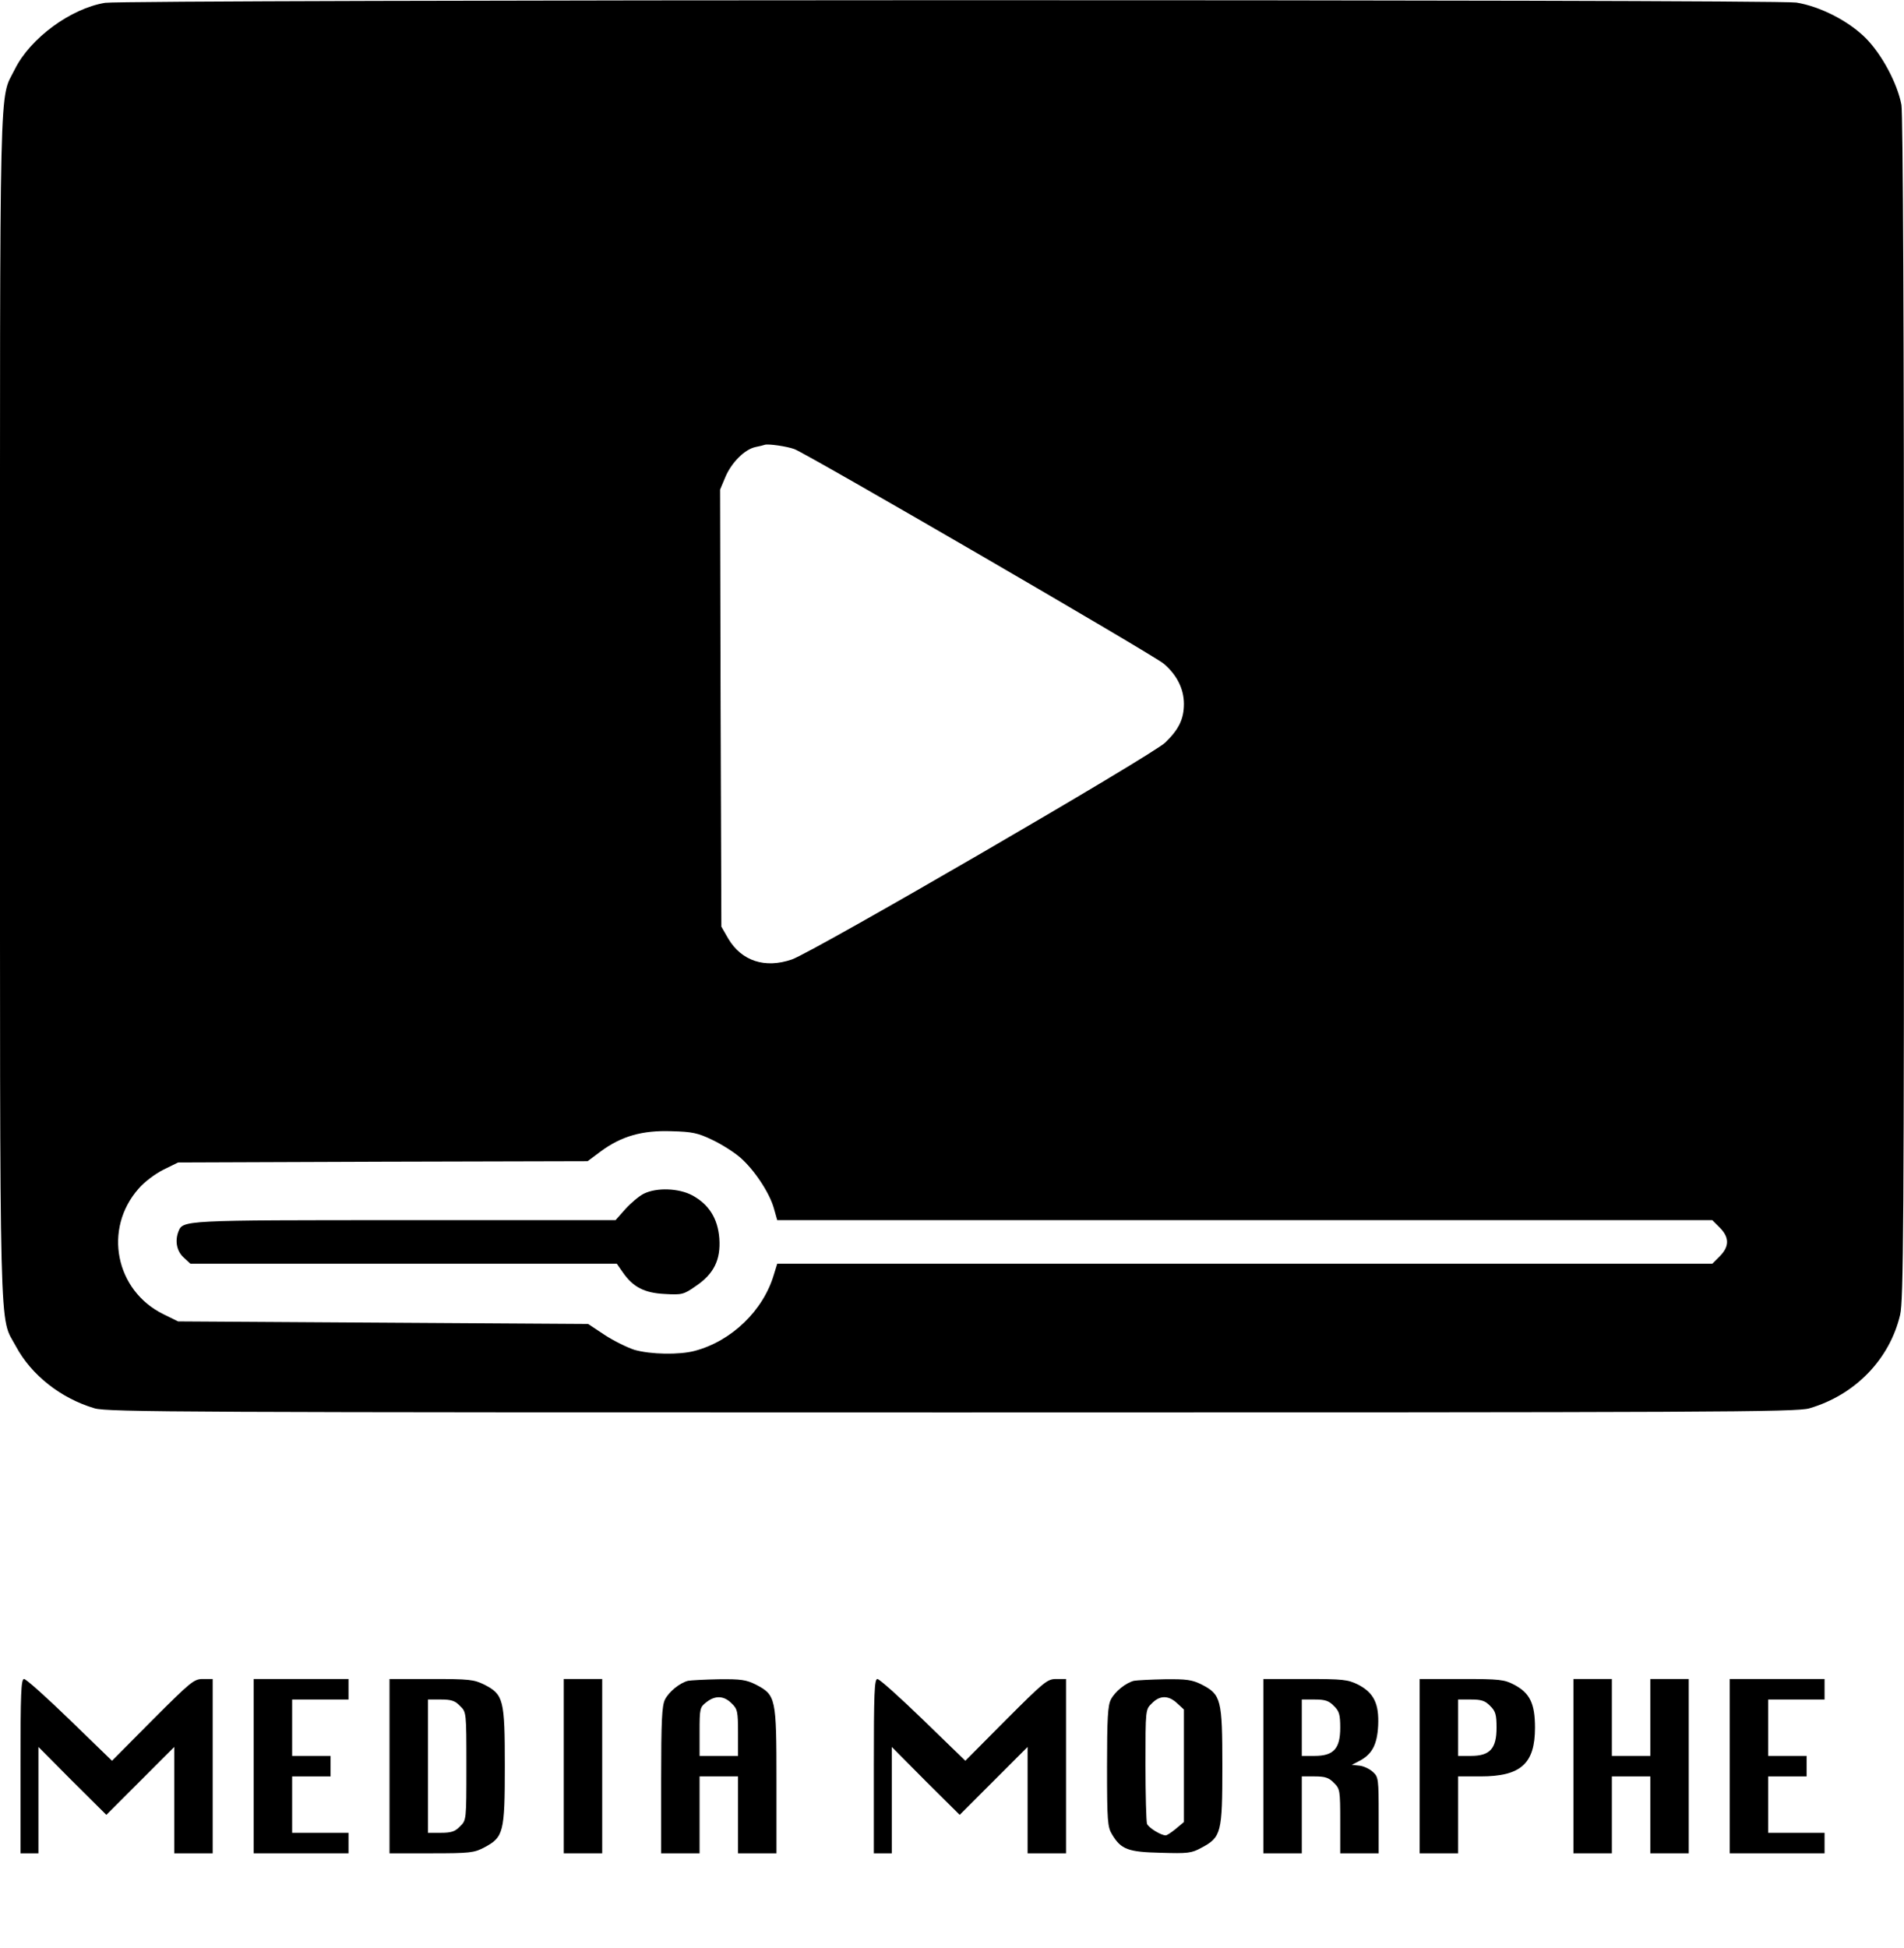 <?xml version="1.0" standalone="no"?>
<!DOCTYPE svg PUBLIC "-//W3C//DTD SVG 20010904//EN"
 "http://www.w3.org/TR/2001/REC-SVG-20010904/DTD/svg10.dtd">
<svg version="1.0" xmlns="http://www.w3.org/2000/svg"
 width="743pt" height="760pt" viewBox="0 0 743 760"
 preserveAspectRatio="xMidYMid meet">

<g transform="translate(0,760) scale(0.1,-0.1)"
fill="#000000" stroke="none">
<path d="M410 7589 c-134 -22 -292 -138 -352 -259 -62 -125 -58 46 -58 -2485
0 -2544 -4 -2374 62 -2497 60 -112 175 -203 307 -242 50 -15 362 -16 3346 -16
2984 0 3296 1 3346 16 178 52 313 191 354 365 13 56 15 348 15 2365 0 1490 -4
2320 -10 2355 -16 84 -76 196 -139 260 -68 68 -179 124 -271 139 -82 13 -6520
12 -6600 -1z m2690 -1741 c49 -18 1403 -804 1441 -837 51 -43 79 -98 79 -157
0 -59 -20 -100 -73 -151 -50 -49 -1373 -817 -1457 -846 -105 -36 -196 -6 -248
81 l-27 47 -3 853 -2 852 21 50 c24 56 75 107 117 116 15 3 32 7 37 9 14 4 85
-6 115 -17z m-320 -2695 c36 -17 85 -48 109 -69 54 -47 114 -137 131 -198 l13
-46 1824 0 1825 0 29 -29 c38 -38 38 -74 0 -112 l-29 -29 -1825 0 -1824 0 -13
-42 c-41 -140 -165 -260 -309 -298 -60 -16 -172 -14 -235 4 -28 9 -81 35 -116
58 l-65 43 -800 5 -800 5 -57 28 c-188 92 -236 333 -97 490 22 26 65 58 97 74
l57 28 799 3 799 2 51 38 c81 60 163 83 276 79 82 -2 104 -7 160 -34z"/>
<path d="M2512 2943 c-18 -9 -50 -36 -71 -59 l-39 -44 -821 0 c-872 0 -867 0
-885 -45 -14 -37 -6 -76 20 -100 l27 -25 832 0 832 0 23 -33 c40 -58 84 -81
164 -85 67 -4 74 -2 120 30 72 48 99 104 93 187 -6 78 -41 133 -106 168 -53
28 -139 31 -189 6z"/>
<path d="M80 710 l0 -340 35 0 35 0 0 207 0 208 132 -133 133 -132 132 132
133 133 0 -208 0 -207 75 0 75 0 0 340 0 340 -38 0 c-35 0 -47 -10 -196 -159
l-159 -160 -165 160 c-90 87 -170 159 -178 159 -12 0 -14 -57 -14 -340z"/>
<path d="M990 710 l0 -340 185 0 185 0 0 40 0 40 -110 0 -110 0 0 110 0 110
75 0 75 0 0 40 0 40 -75 0 -75 0 0 110 0 110 110 0 110 0 0 40 0 40 -185 0
-185 0 0 -340z"/>
<path d="M1520 710 l0 -340 163 0 c151 0 167 2 207 23 75 40 80 58 80 317 0
261 -5 279 -80 318 -41 20 -58 22 -207 22 l-163 0 0 -340z m275 235 c25 -24
25 -24 25 -235 0 -211 0 -211 -25 -235 -19 -20 -34 -25 -75 -25 l-50 0 0 260
0 260 50 0 c41 0 56 -5 75 -25z"/>
<path d="M2200 710 l0 -340 75 0 75 0 0 340 0 340 -75 0 -75 0 0 -340z"/>
<path d="M2685 1043 c-32 -8 -74 -42 -90 -73 -12 -24 -15 -82 -15 -315 l0
-285 75 0 75 0 0 150 0 150 75 0 75 0 0 -150 0 -150 75 0 75 0 0 283 c0 324
-2 334 -80 375 -38 19 -59 22 -145 21 -55 -1 -109 -4 -120 -6z m170 -88 c23
-22 25 -32 25 -115 l0 -90 -75 0 -75 0 0 94 c0 90 1 96 26 115 35 28 69 26 99
-4z"/>
<path d="M3410 710 l0 -340 35 0 35 0 0 207 0 208 132 -133 133 -132 132 132
133 133 0 -208 0 -207 75 0 75 0 0 340 0 340 -38 0 c-35 0 -47 -10 -196 -159
l-159 -160 -165 160 c-90 87 -170 159 -178 159 -12 0 -14 -57 -14 -340z"/>
<path d="M4425 1043 c-32 -8 -74 -42 -90 -73 -12 -23 -15 -75 -15 -262 0 -213
2 -236 20 -265 35 -58 62 -68 190 -71 105 -3 119 -2 159 20 77 41 81 58 81
318 0 261 -5 279 -80 318 -38 19 -59 22 -145 21 -55 -1 -109 -4 -120 -6z m169
-88 l26 -24 0 -220 0 -219 -31 -26 c-17 -14 -35 -26 -40 -26 -19 0 -67 30 -73
45 -3 9 -6 113 -6 231 0 215 0 215 25 239 31 32 65 32 99 0z"/>
<path d="M4930 710 l0 -340 75 0 75 0 0 150 0 150 50 0 c41 0 56 -5 75 -25 24
-23 25 -30 25 -150 l0 -125 75 0 75 0 0 148 c0 141 -1 150 -22 169 -13 12 -36
23 -53 25 l-30 3 29 15 c50 26 70 63 74 138 4 86 -17 128 -78 160 -41 20 -58
22 -207 22 l-163 0 0 -340z m275 235 c21 -20 25 -34 25 -85 0 -82 -26 -110
-100 -110 l-50 0 0 110 0 110 50 0 c41 0 56 -5 75 -25z"/>
<path d="M5540 710 l0 -340 75 0 75 0 0 150 0 150 88 0 c157 0 212 50 212 190
0 94 -20 135 -80 167 -40 21 -56 23 -207 23 l-163 0 0 -340z m275 235 c21 -20
25 -34 25 -85 0 -82 -26 -110 -100 -110 l-50 0 0 110 0 110 50 0 c41 0 56 -5
75 -25z"/>
<path d="M6140 710 l0 -340 75 0 75 0 0 150 0 150 75 0 75 0 0 -150 0 -150 75
0 75 0 0 340 0 340 -75 0 -75 0 0 -150 0 -150 -75 0 -75 0 0 150 0 150 -75 0
-75 0 0 -340z"/>
<path d="M6750 710 l0 -340 185 0 185 0 0 40 0 40 -110 0 -110 0 0 110 0 110
75 0 75 0 0 40 0 40 -75 0 -75 0 0 110 0 110 110 0 110 0 0 40 0 40 -185 0
-185 0 0 -340z"/>
</g>
</svg>
